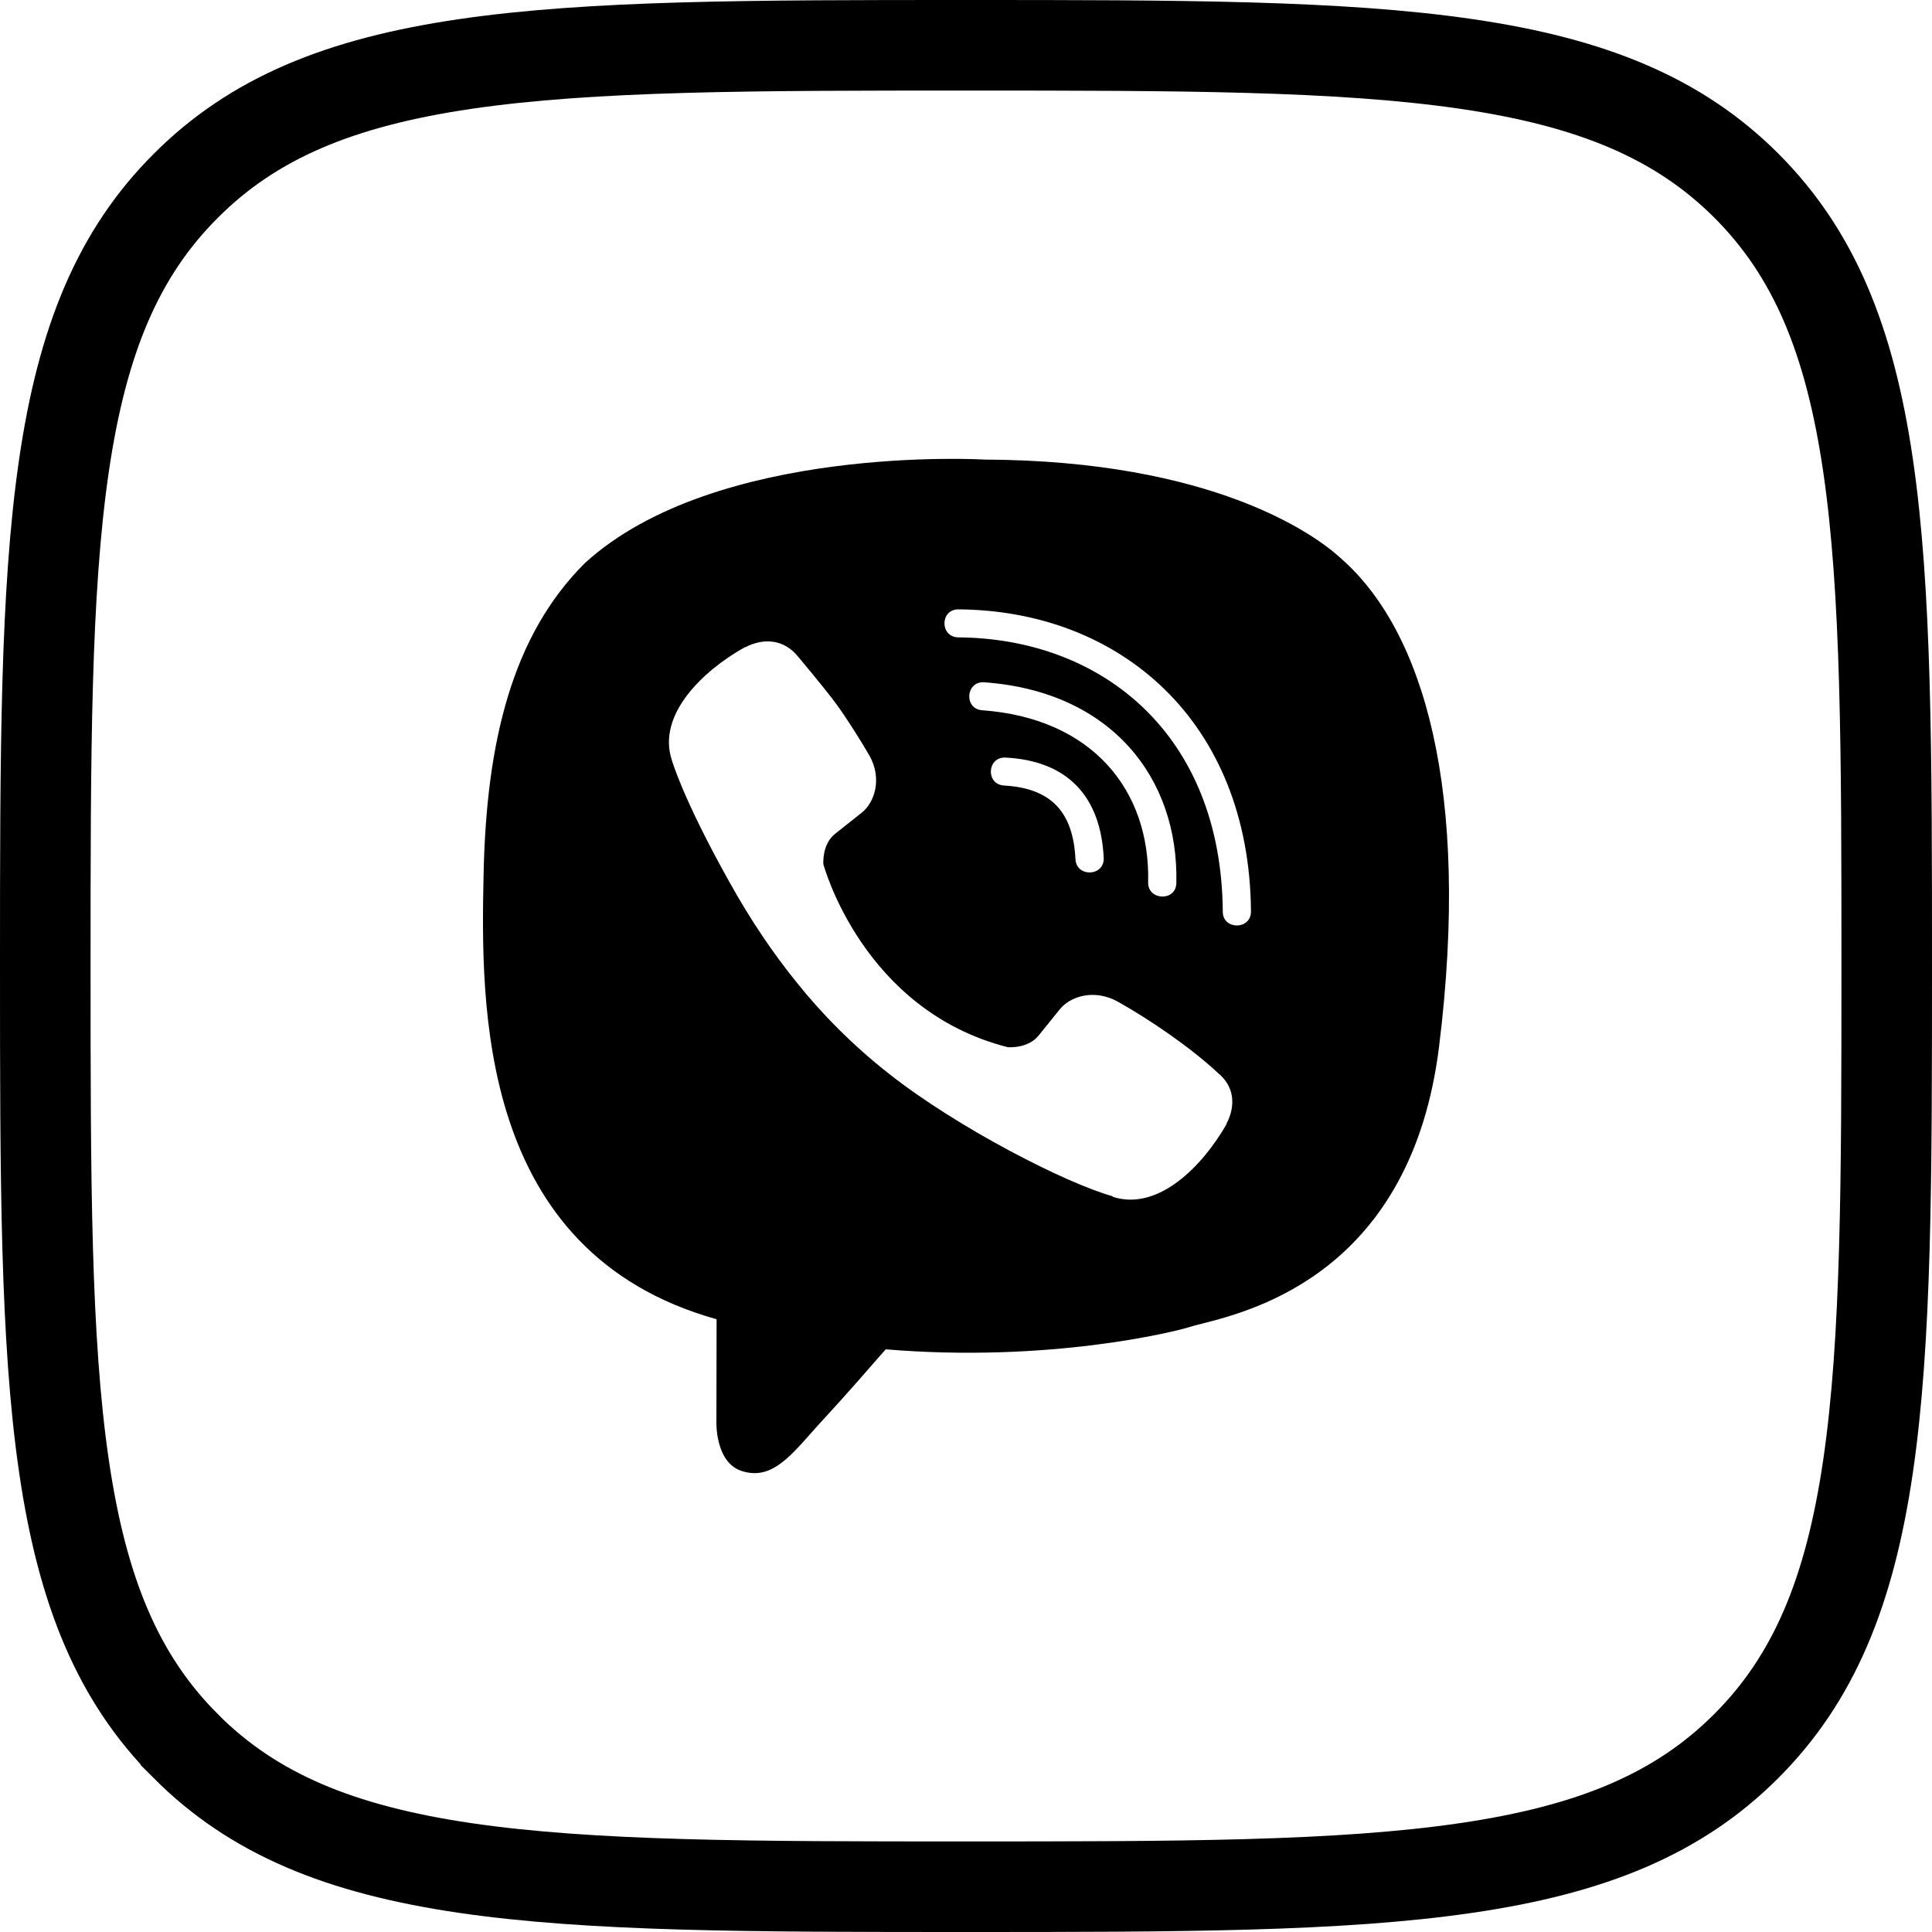 <svg width="32" height="32" viewBox="0 0 32 32" fill="none" xmlns="http://www.w3.org/2000/svg">
<path d="M3.077 3.078L3.078 3.077C4.194 1.958 5.628 1.365 7.704 1.06C9.805 0.752 12.468 0.75 15.997 0.75C19.526 0.75 22.19 0.752 24.292 1.06C26.368 1.364 27.803 1.955 28.922 3.072C30.042 4.191 30.635 5.626 30.94 7.703C31.248 9.805 31.25 12.468 31.25 15.997C31.25 19.526 31.248 22.189 30.94 24.291C30.635 26.368 30.042 27.803 28.922 28.922C27.803 30.042 26.367 30.635 24.289 30.939C22.187 31.248 19.523 31.25 15.997 31.25C12.471 31.25 9.808 31.248 7.706 30.94C5.629 30.635 4.194 30.042 3.078 28.923L3.078 28.922C1.958 27.803 1.365 26.367 1.06 24.289C0.752 22.187 0.75 19.523 0.75 15.997C0.75 12.471 0.752 9.808 1.06 7.706C1.365 5.629 1.958 4.194 3.077 3.078Z" stroke="black" stroke-width="1.5"/>
<path fill-rule="evenodd" clip-rule="evenodd" d="M16.307 7.612C20.084 7.628 21.777 8.852 22.196 9.236C23.586 10.44 24.357 13.104 23.837 17.323C23.381 21.044 20.776 21.704 19.9 21.926C19.813 21.948 19.744 21.966 19.695 21.982C19.457 22.057 17.378 22.575 14.67 22.349C14.37 22.694 13.974 23.146 13.688 23.455C13.601 23.548 13.52 23.64 13.442 23.727C13.051 24.169 12.75 24.509 12.294 24.367C11.839 24.229 11.866 23.543 11.866 23.543L11.869 21.85H11.866C7.908 20.741 7.964 16.653 8.01 14.472C8.056 12.29 8.481 10.528 9.687 9.327C11.856 7.346 16.307 7.612 16.307 7.612ZM17.813 14.229C17.828 14.538 18.296 14.517 18.281 14.208C18.23 13.176 17.669 12.601 16.657 12.548C16.349 12.53 16.32 12.993 16.632 13.011C17.4 13.054 17.774 13.439 17.813 14.229ZM16.269 11.764C18.093 11.897 19.053 13.09 19.017 14.614C19.01 14.919 19.481 14.934 19.484 14.624C19.524 12.885 18.404 11.452 16.302 11.301C15.994 11.279 15.961 11.743 16.269 11.764ZM20.253 15.099C20.253 15.408 20.724 15.404 20.72 15.095C20.695 11.94 18.546 10.111 15.874 10.093C15.566 10.093 15.566 10.553 15.874 10.557C18.263 10.575 20.231 12.17 20.253 15.099ZM20.311 18.627V18.62C20.485 18.29 20.427 17.977 20.173 17.772C19.724 17.352 19.046 16.888 18.513 16.59C18.118 16.371 17.716 16.507 17.549 16.723L17.201 17.154C17.023 17.373 16.693 17.345 16.693 17.345C14.283 16.734 13.638 14.315 13.638 14.315C13.638 14.315 13.609 13.989 13.83 13.812L14.265 13.467C14.482 13.302 14.62 12.903 14.399 12.512C14.272 12.293 14.029 11.901 13.848 11.656C13.656 11.394 13.207 10.862 13.207 10.862C12.993 10.607 12.674 10.55 12.34 10.722H12.333C11.641 11.11 10.883 11.836 11.126 12.584C11.126 12.584 11.296 13.201 12.068 14.585C12.434 15.246 12.811 15.796 13.185 16.259C13.598 16.78 14.134 17.323 14.722 17.783C15.86 18.681 17.661 19.601 18.426 19.813L18.433 19.824C19.187 20.065 19.919 19.31 20.311 18.627Z" fill="black"/>
</svg>
